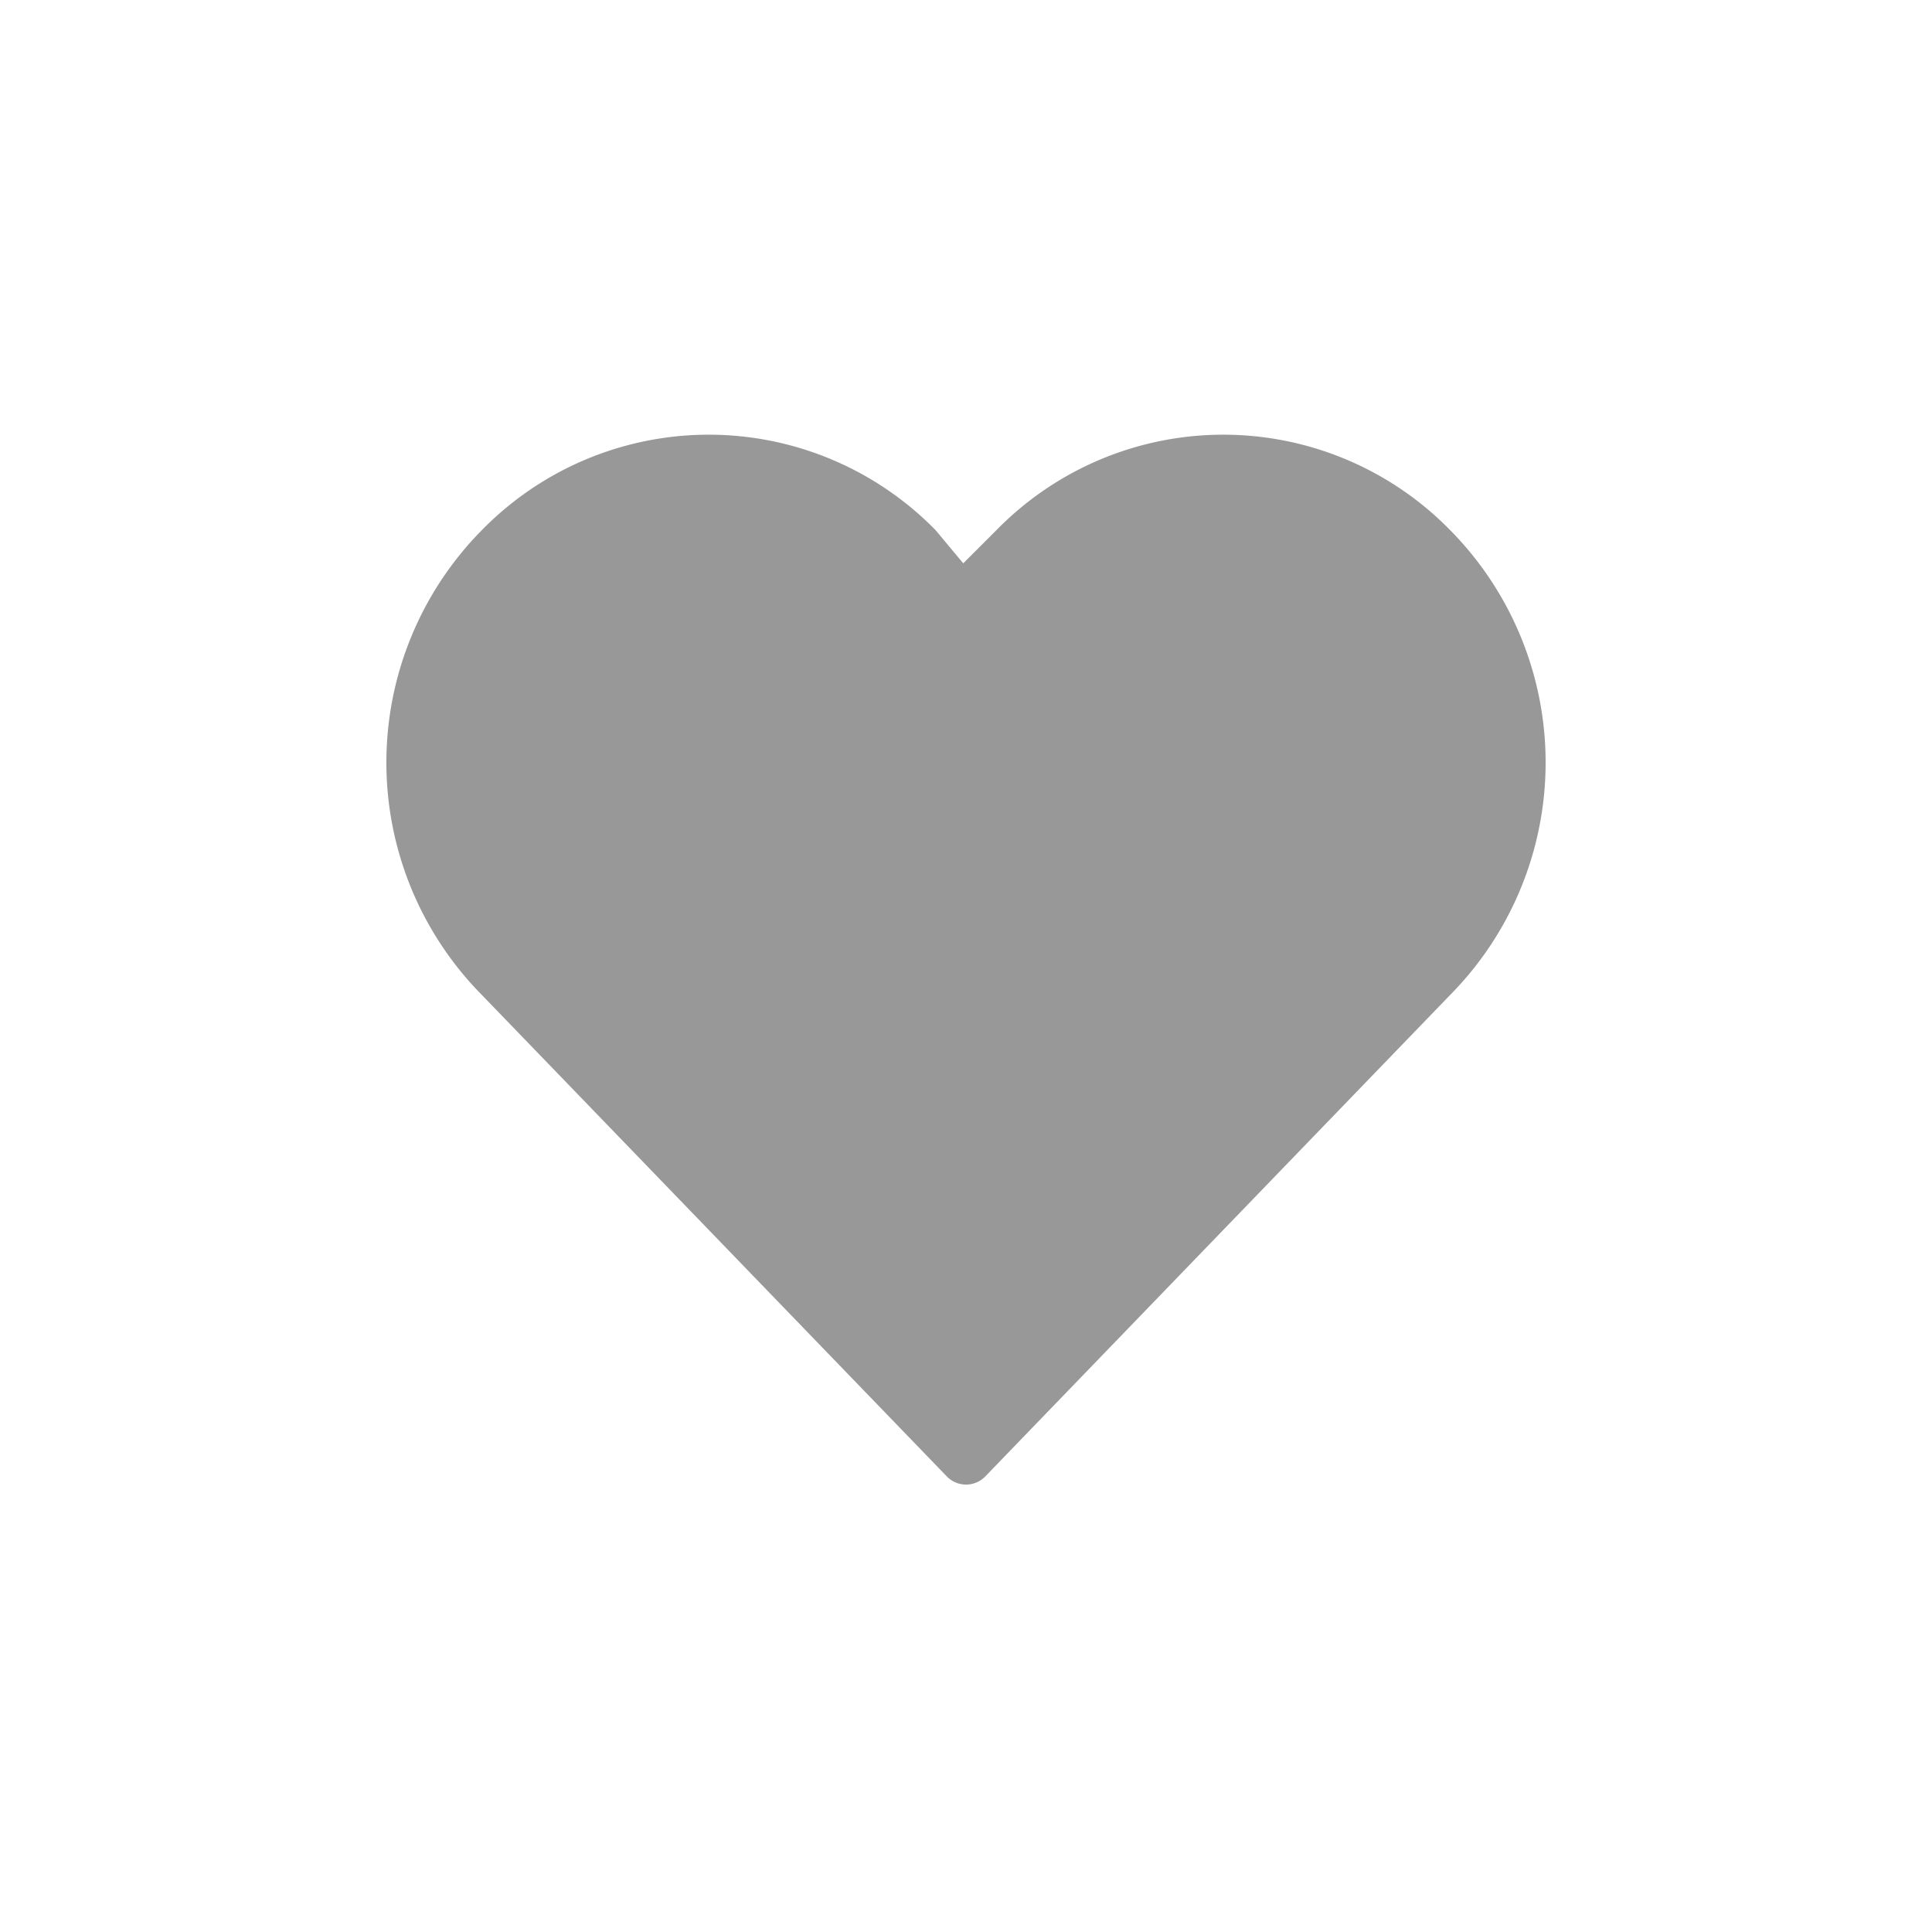 <svg xmlns="http://www.w3.org/2000/svg" xmlns:xlink="http://www.w3.org/1999/xlink" width="40" height="40" viewBox="0 0 40 40">
  <defs>
    <clipPath id="clip-path">
      <rect id="Rectangle_3361" data-name="Rectangle 3361" width="40" height="40" transform="translate(592 127)" fill="#999899" stroke="#707070" stroke-width="1"/>
    </clipPath>
  </defs>
  <g id="Mask_Group_6816" data-name="Mask Group 6816" transform="translate(-592 -127)" clip-path="url(#clip-path)">
    <path id="XMLID_1_" d="M12.018,2.638l.687-.687a6.57,6.57,0,0,1,9.394,0,6.845,6.845,0,0,1,0,9.623l-9.623,9.967a.554.554,0,0,1-.8,0L2.051,11.574a6.845,6.845,0,0,1,0-9.623,6.57,6.57,0,0,1,9.394,0Z" transform="translate(599.925 136.025)" fill="#999899"/>
  </g>
</svg>
